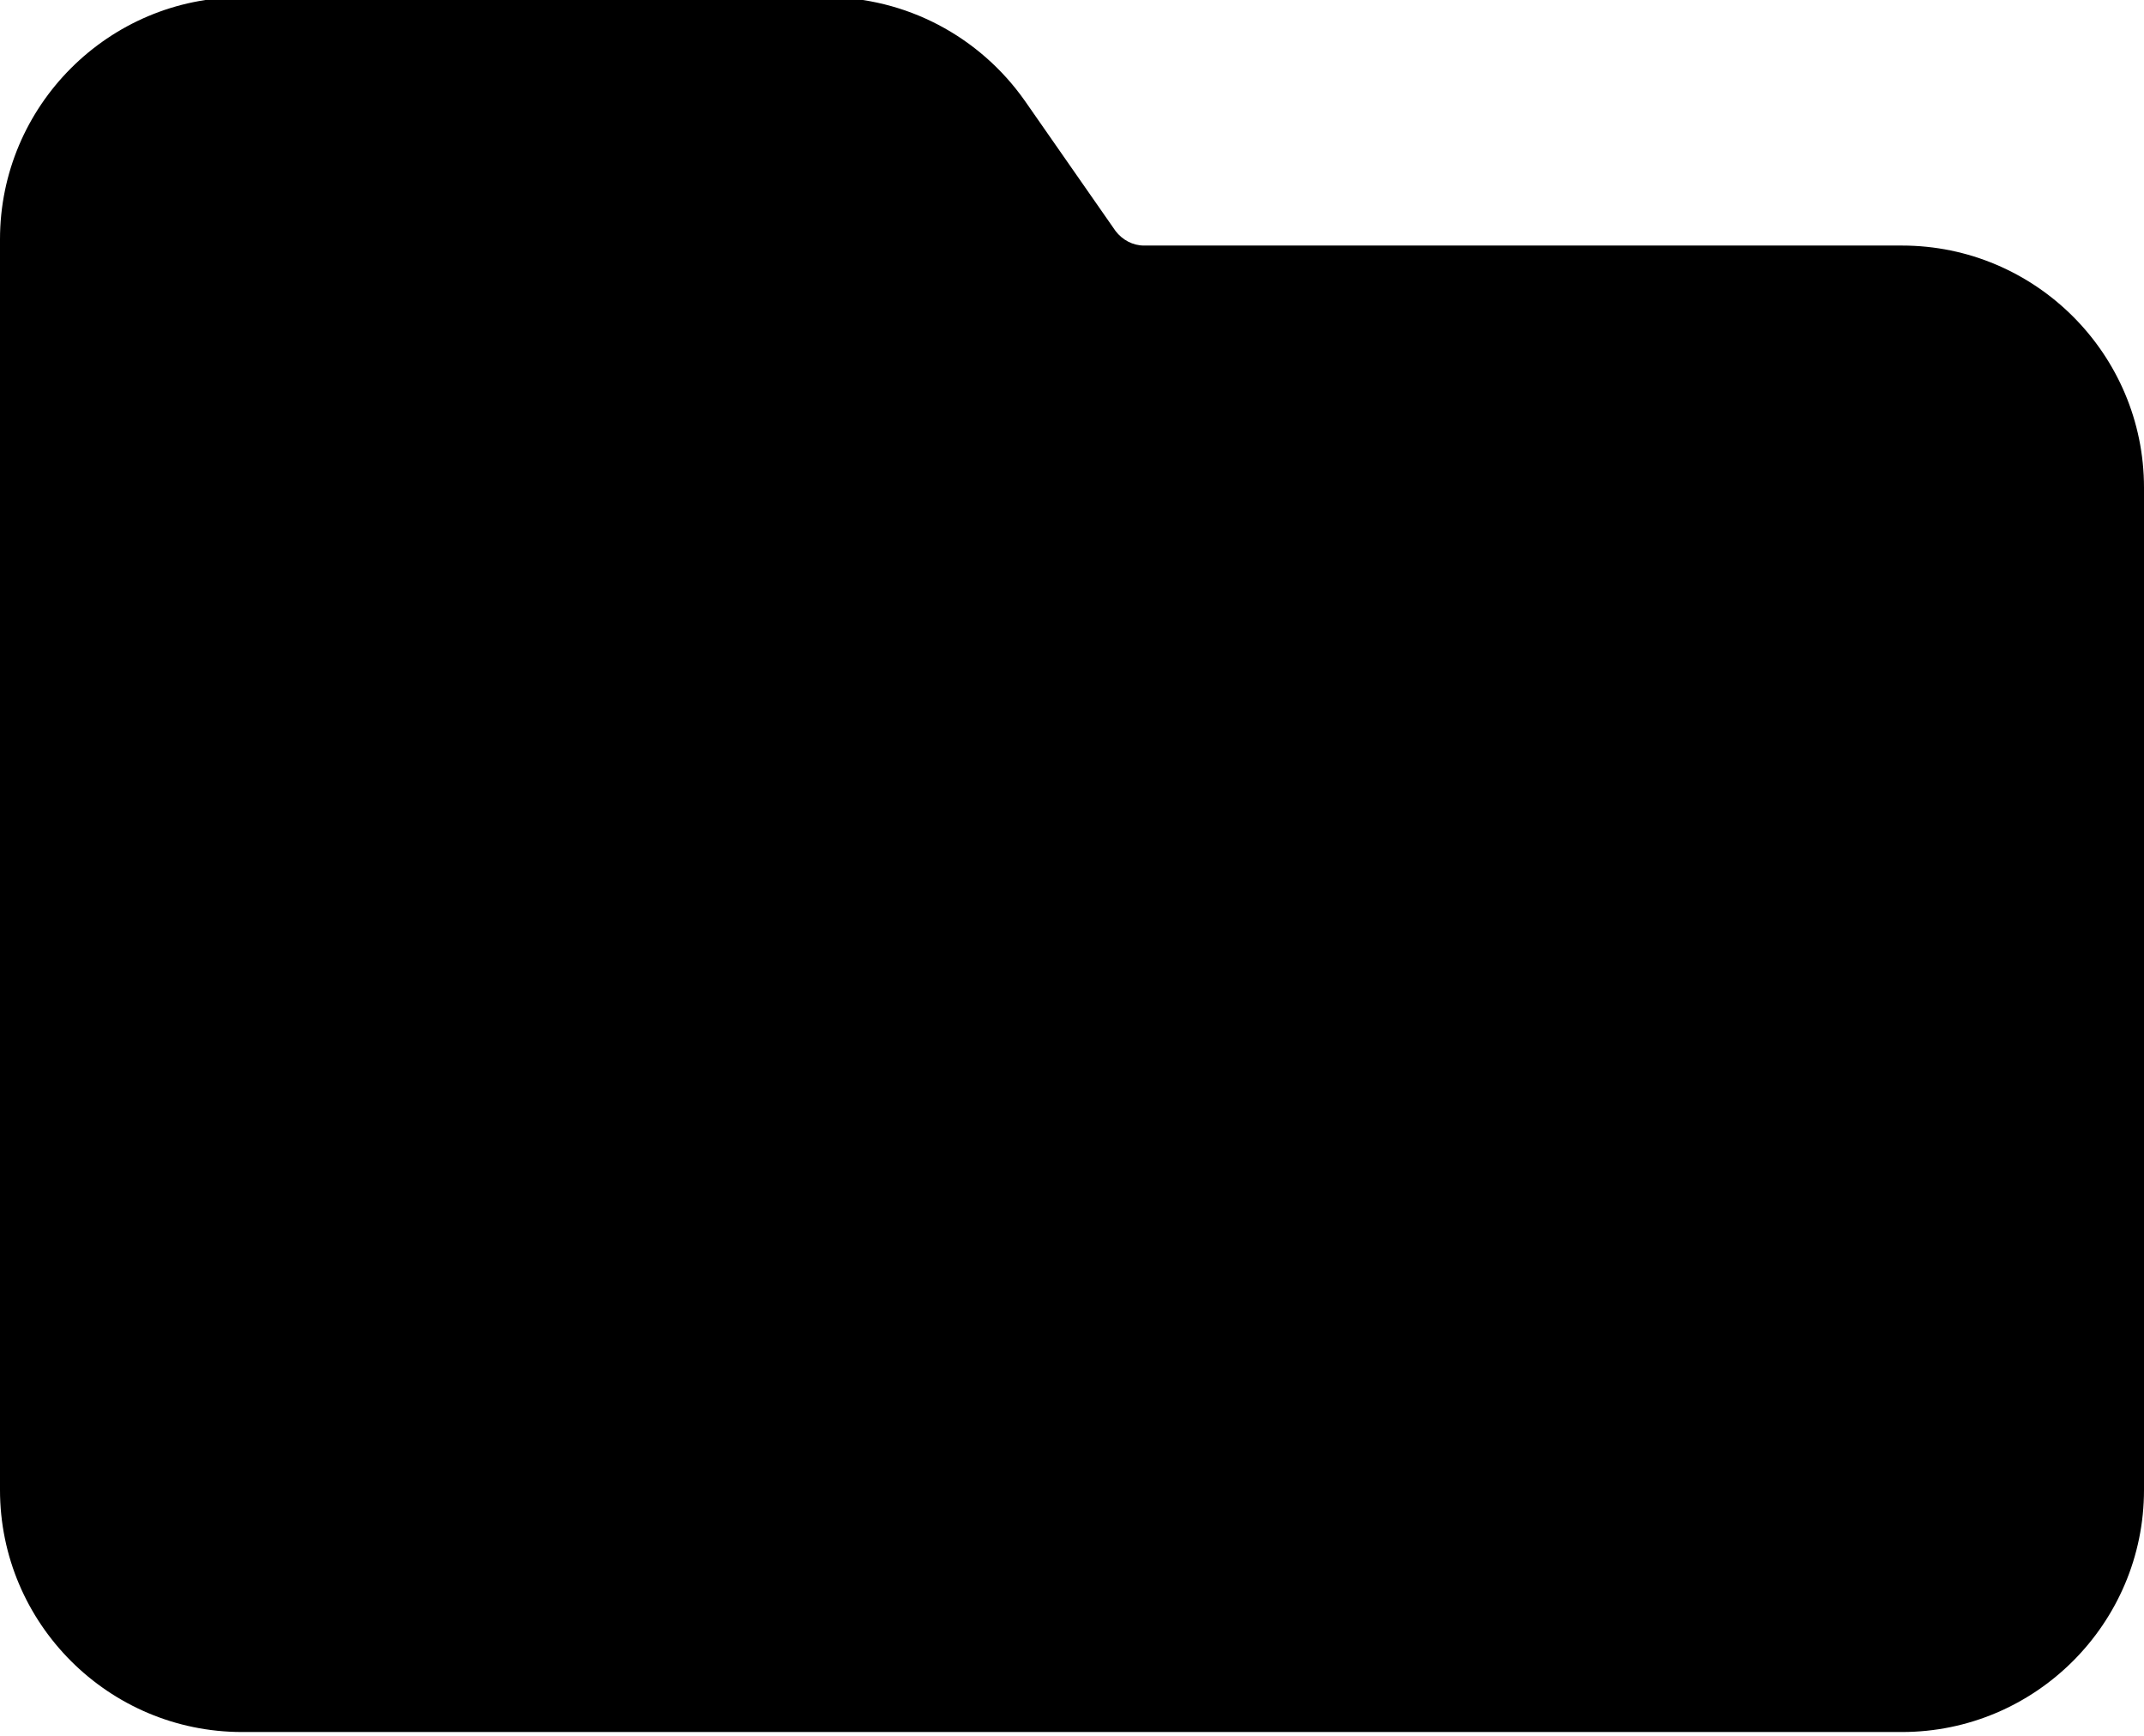 <?xml version="1.0" encoding="UTF-8"?><svg xmlns="http://www.w3.org/2000/svg" xmlns:xlink="http://www.w3.org/1999/xlink" height="25.1" preserveAspectRatio="xMidYMid meet" version="1.0" viewBox="0.5 3.5 31.0 25.1" width="31.0" zoomAndPan="magnify"><g id="change1_1"><path d="M28,7.05H17.04c-0.16,0-0.31-0.08-0.41-0.21l-1.31-1.88c-0.66-0.94-1.73-1.5-2.87-1.5H4 c-1.93,0-3.5,1.57-3.5,3.5v18.08c0,1.93,1.57,3.5,3.5,3.5h24c1.93,0,3.5-1.57,3.5-3.5V10.55 C31.5,8.62,29.93,7.05,28,7.05z" fill="inherit"/></g></svg>
